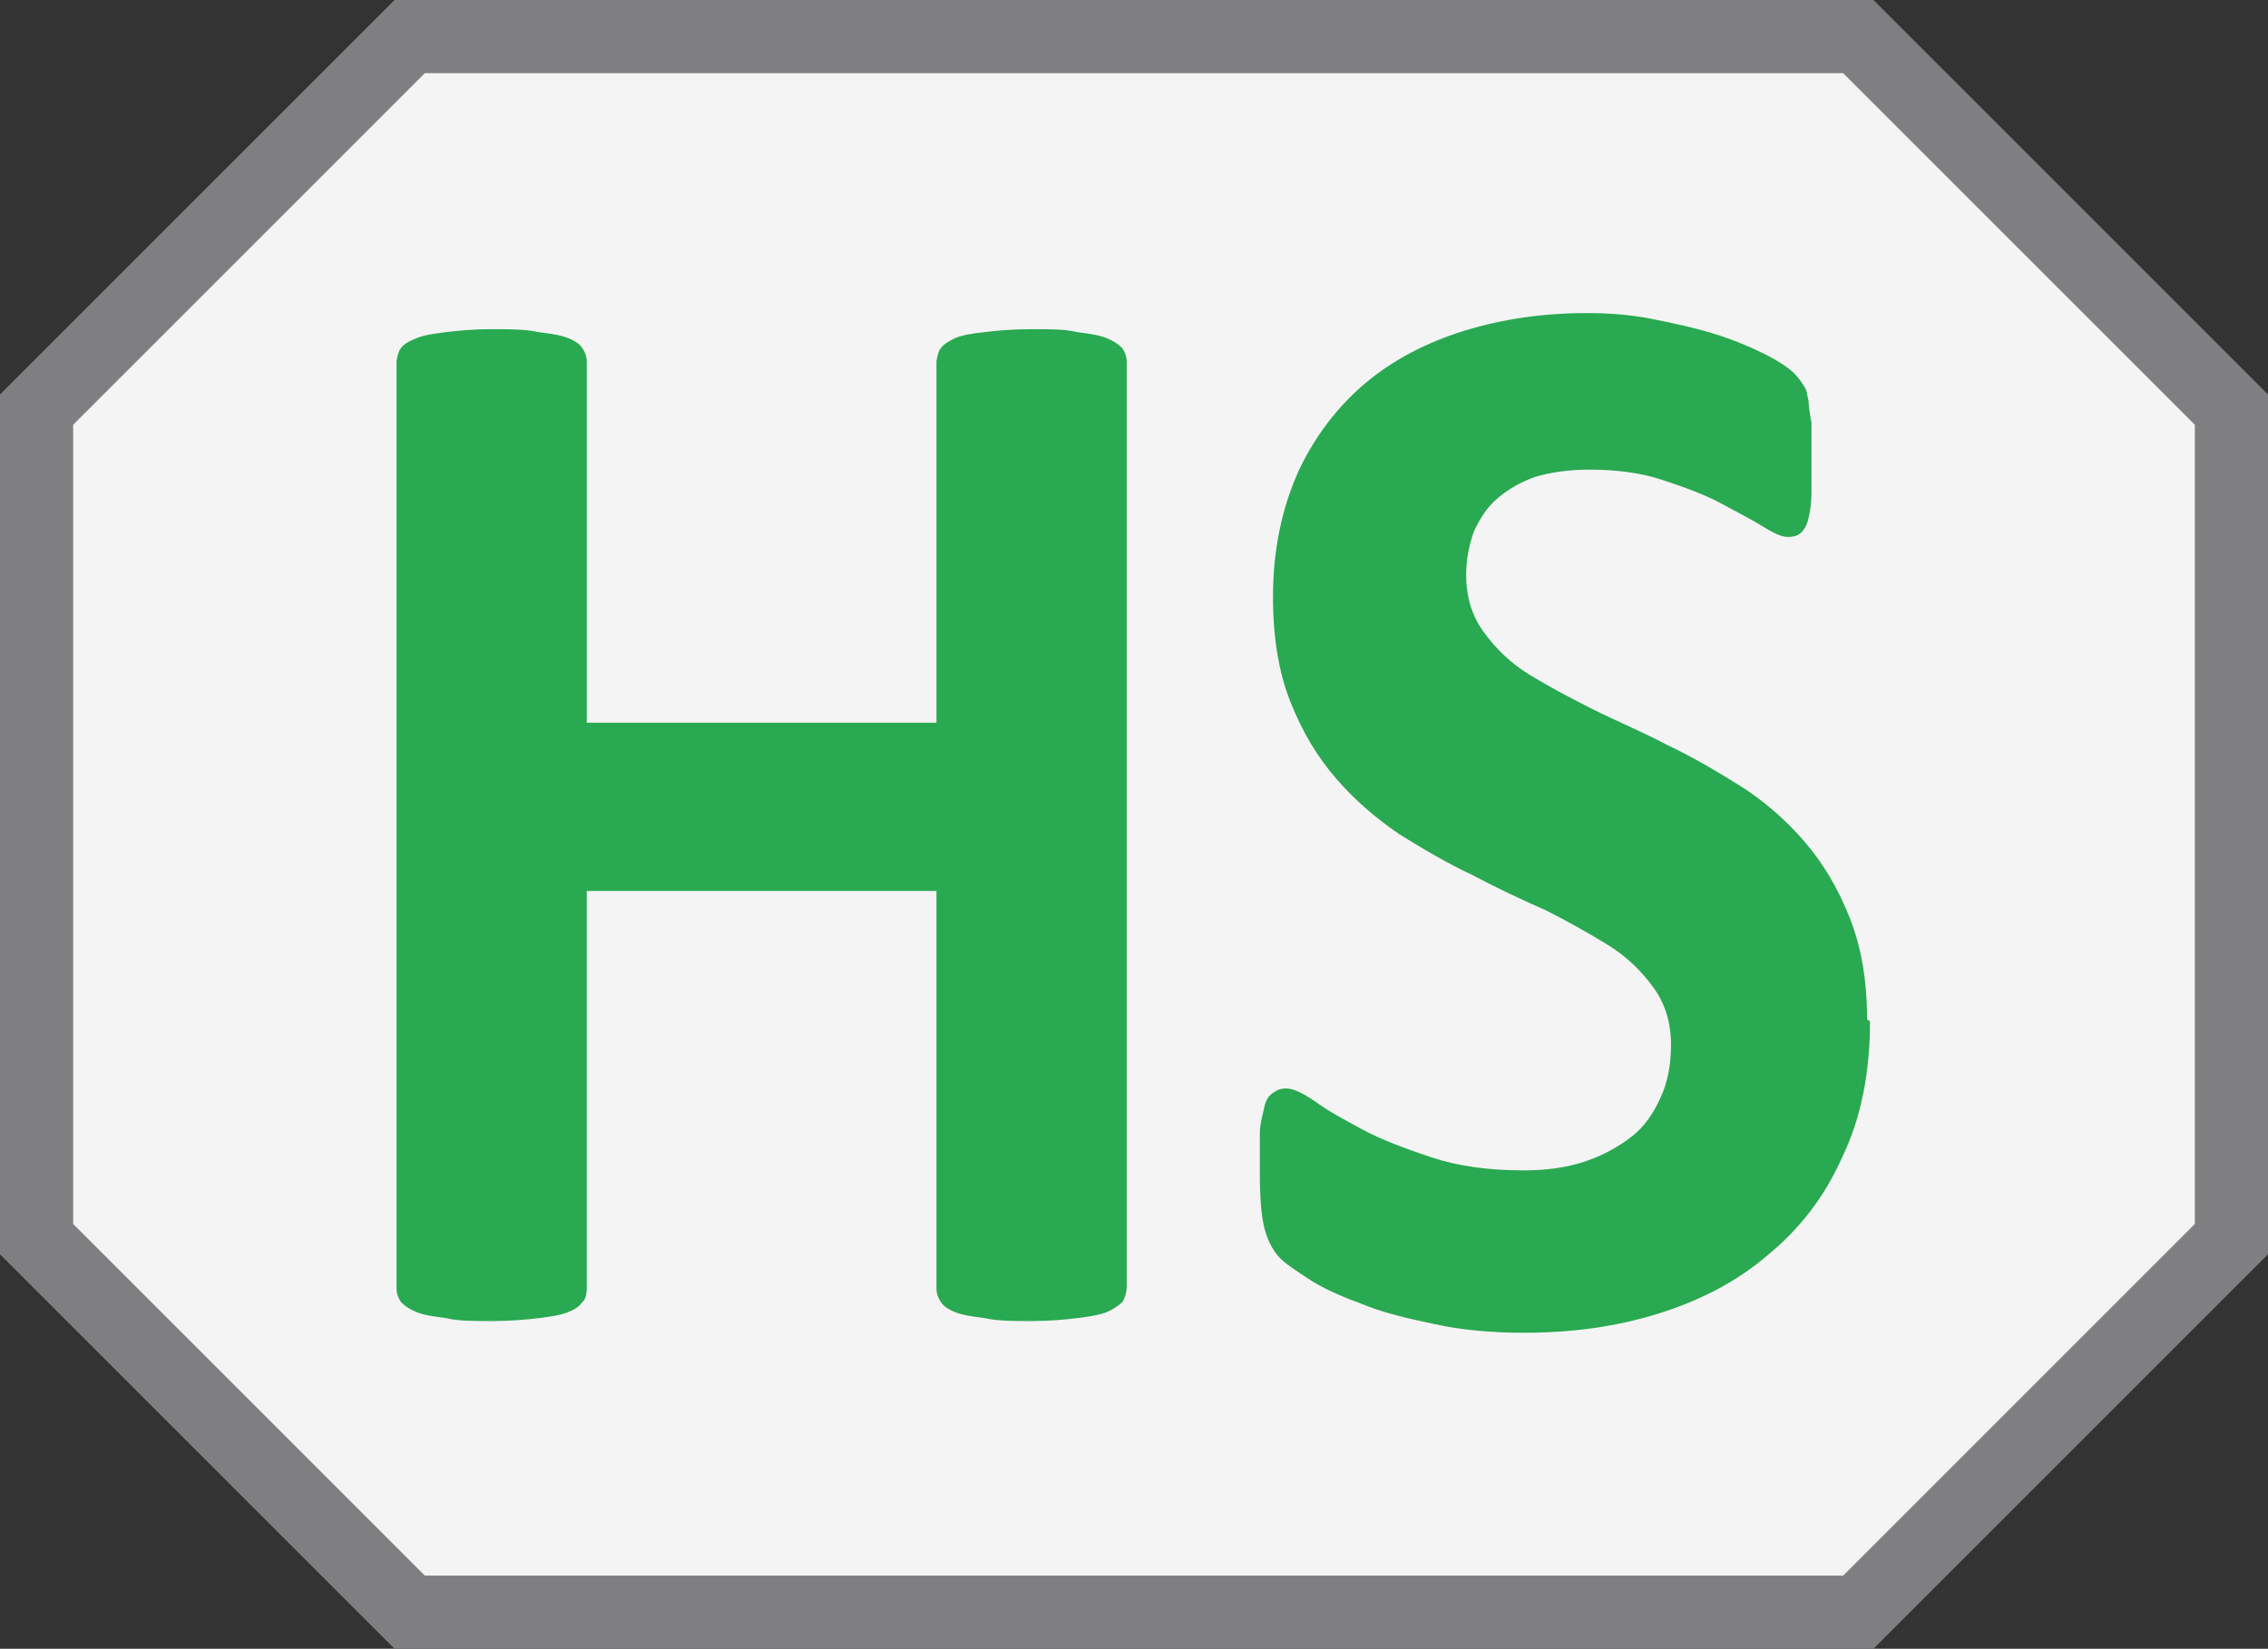 <?xml version="1.0" encoding="UTF-8"?>
<svg id="Capa" xmlns="http://www.w3.org/2000/svg" viewBox="0 0 15.5 11.27">
  <rect x="0" y="0" width="15.5" height="11.27" fill="#333333" stroke="none"/>
  <defs>
    <style>
      .cls-1 {
        fill: #29a951;
        stroke-width: 0px;
      }

      .cls-2 {
        fill: #f4f4f4;
        stroke: #7f7f81;
        stroke-miterlimit: 10;
        stroke-width: .5px;
      }
    </style>
  </defs>
  <path id="FONDO" class="cls-2" d="M12.7,11.02H2.8c-1-1-1.55-1.55-2.55-2.55V2.8C1.25,1.8,1.8,1.25,2.8.25h9.9c1,1,1.55,1.55,2.55,2.55v5.67l-2.55,2.55Z"/>
  <g>
    <path class="cls-1" d="M7.7,8.81s-.01.07-.03.09-.06.05-.11.07c-.05.02-.12.03-.2.04-.08.01-.19.02-.31.02s-.23,0-.32-.02c-.08-.01-.15-.02-.2-.04-.05-.02-.08-.04-.1-.07-.02-.03-.03-.06-.03-.09v-2.72h-2.39v2.72s0,.07-.03.09c-.02.03-.05.05-.1.07-.05.02-.12.03-.2.04-.08.01-.19.02-.32.02s-.23,0-.31-.02c-.08-.01-.15-.02-.2-.04-.05-.02-.08-.04-.11-.07-.02-.03-.03-.06-.03-.09V2.47s.01-.07.03-.09c.02-.03.06-.05.11-.07.05-.02.12-.03.2-.04.08-.01.19-.02.31-.02s.23,0,.32.02c.08.01.15.02.2.04.05.02.08.04.1.07.02.03.03.06.03.09v2.47h2.39v-2.47s.01-.07.03-.09c.02-.03.06-.05.1-.07.05-.02.11-.03.2-.04.08-.01.19-.02.32-.02s.23,0,.31.02c.08.01.15.02.2.04.05.02.08.04.11.07.02.03.03.06.03.09v6.34Z"/>
    <path class="cls-1" d="M12.78,6.98c0,.35-.06.66-.19.93-.12.27-.29.49-.51.67-.21.18-.46.31-.75.4-.29.09-.59.13-.92.13-.22,0-.43-.02-.61-.06-.19-.04-.36-.08-.5-.14-.14-.05-.27-.11-.36-.17s-.17-.11-.21-.16-.07-.11-.09-.19-.03-.21-.03-.37c0-.11,0-.2,0-.27,0-.07.02-.13.03-.18.01-.05.03-.08.06-.1s.05-.03.09-.03c.05,0,.11.03.2.09.08.06.19.12.32.19.13.07.29.13.47.19.18.06.39.09.63.09.16,0,.3-.02.42-.06.12-.04.23-.1.32-.17.09-.07.15-.16.2-.27.05-.11.07-.23.07-.36,0-.15-.04-.28-.12-.39-.08-.11-.18-.21-.31-.29-.13-.08-.27-.16-.43-.24-.16-.07-.33-.15-.5-.24-.17-.08-.34-.18-.5-.28-.16-.11-.3-.23-.43-.38-.13-.15-.23-.32-.31-.52s-.12-.44-.12-.72c0-.32.06-.6.17-.85.11-.24.27-.45.46-.61.19-.16.42-.28.68-.36.26-.08.54-.12.83-.12.15,0,.3.01.45.04s.29.06.42.1c.13.04.25.09.35.14s.17.1.2.13.05.06.07.09.02.06.03.1c0,.04.01.09.02.15,0,.06,0,.14,0,.23,0,.1,0,.18,0,.25s-.01.13-.02.17c-.01.05-.03.08-.05.1-.02.02-.05.03-.09.03s-.09-.02-.17-.07c-.08-.05-.18-.1-.29-.16-.11-.06-.25-.11-.4-.16-.15-.05-.32-.07-.5-.07-.14,0-.27.02-.37.05-.11.04-.19.09-.26.15-.07.06-.12.14-.16.23-.03.09-.05.18-.05.29,0,.15.04.28.12.39.08.11.18.21.31.29.13.08.28.16.44.24s.33.15.5.24c.17.08.34.18.5.28s.31.23.44.38c.13.15.23.32.31.52s.12.43.12.7Z"/>
  </g>
</svg>